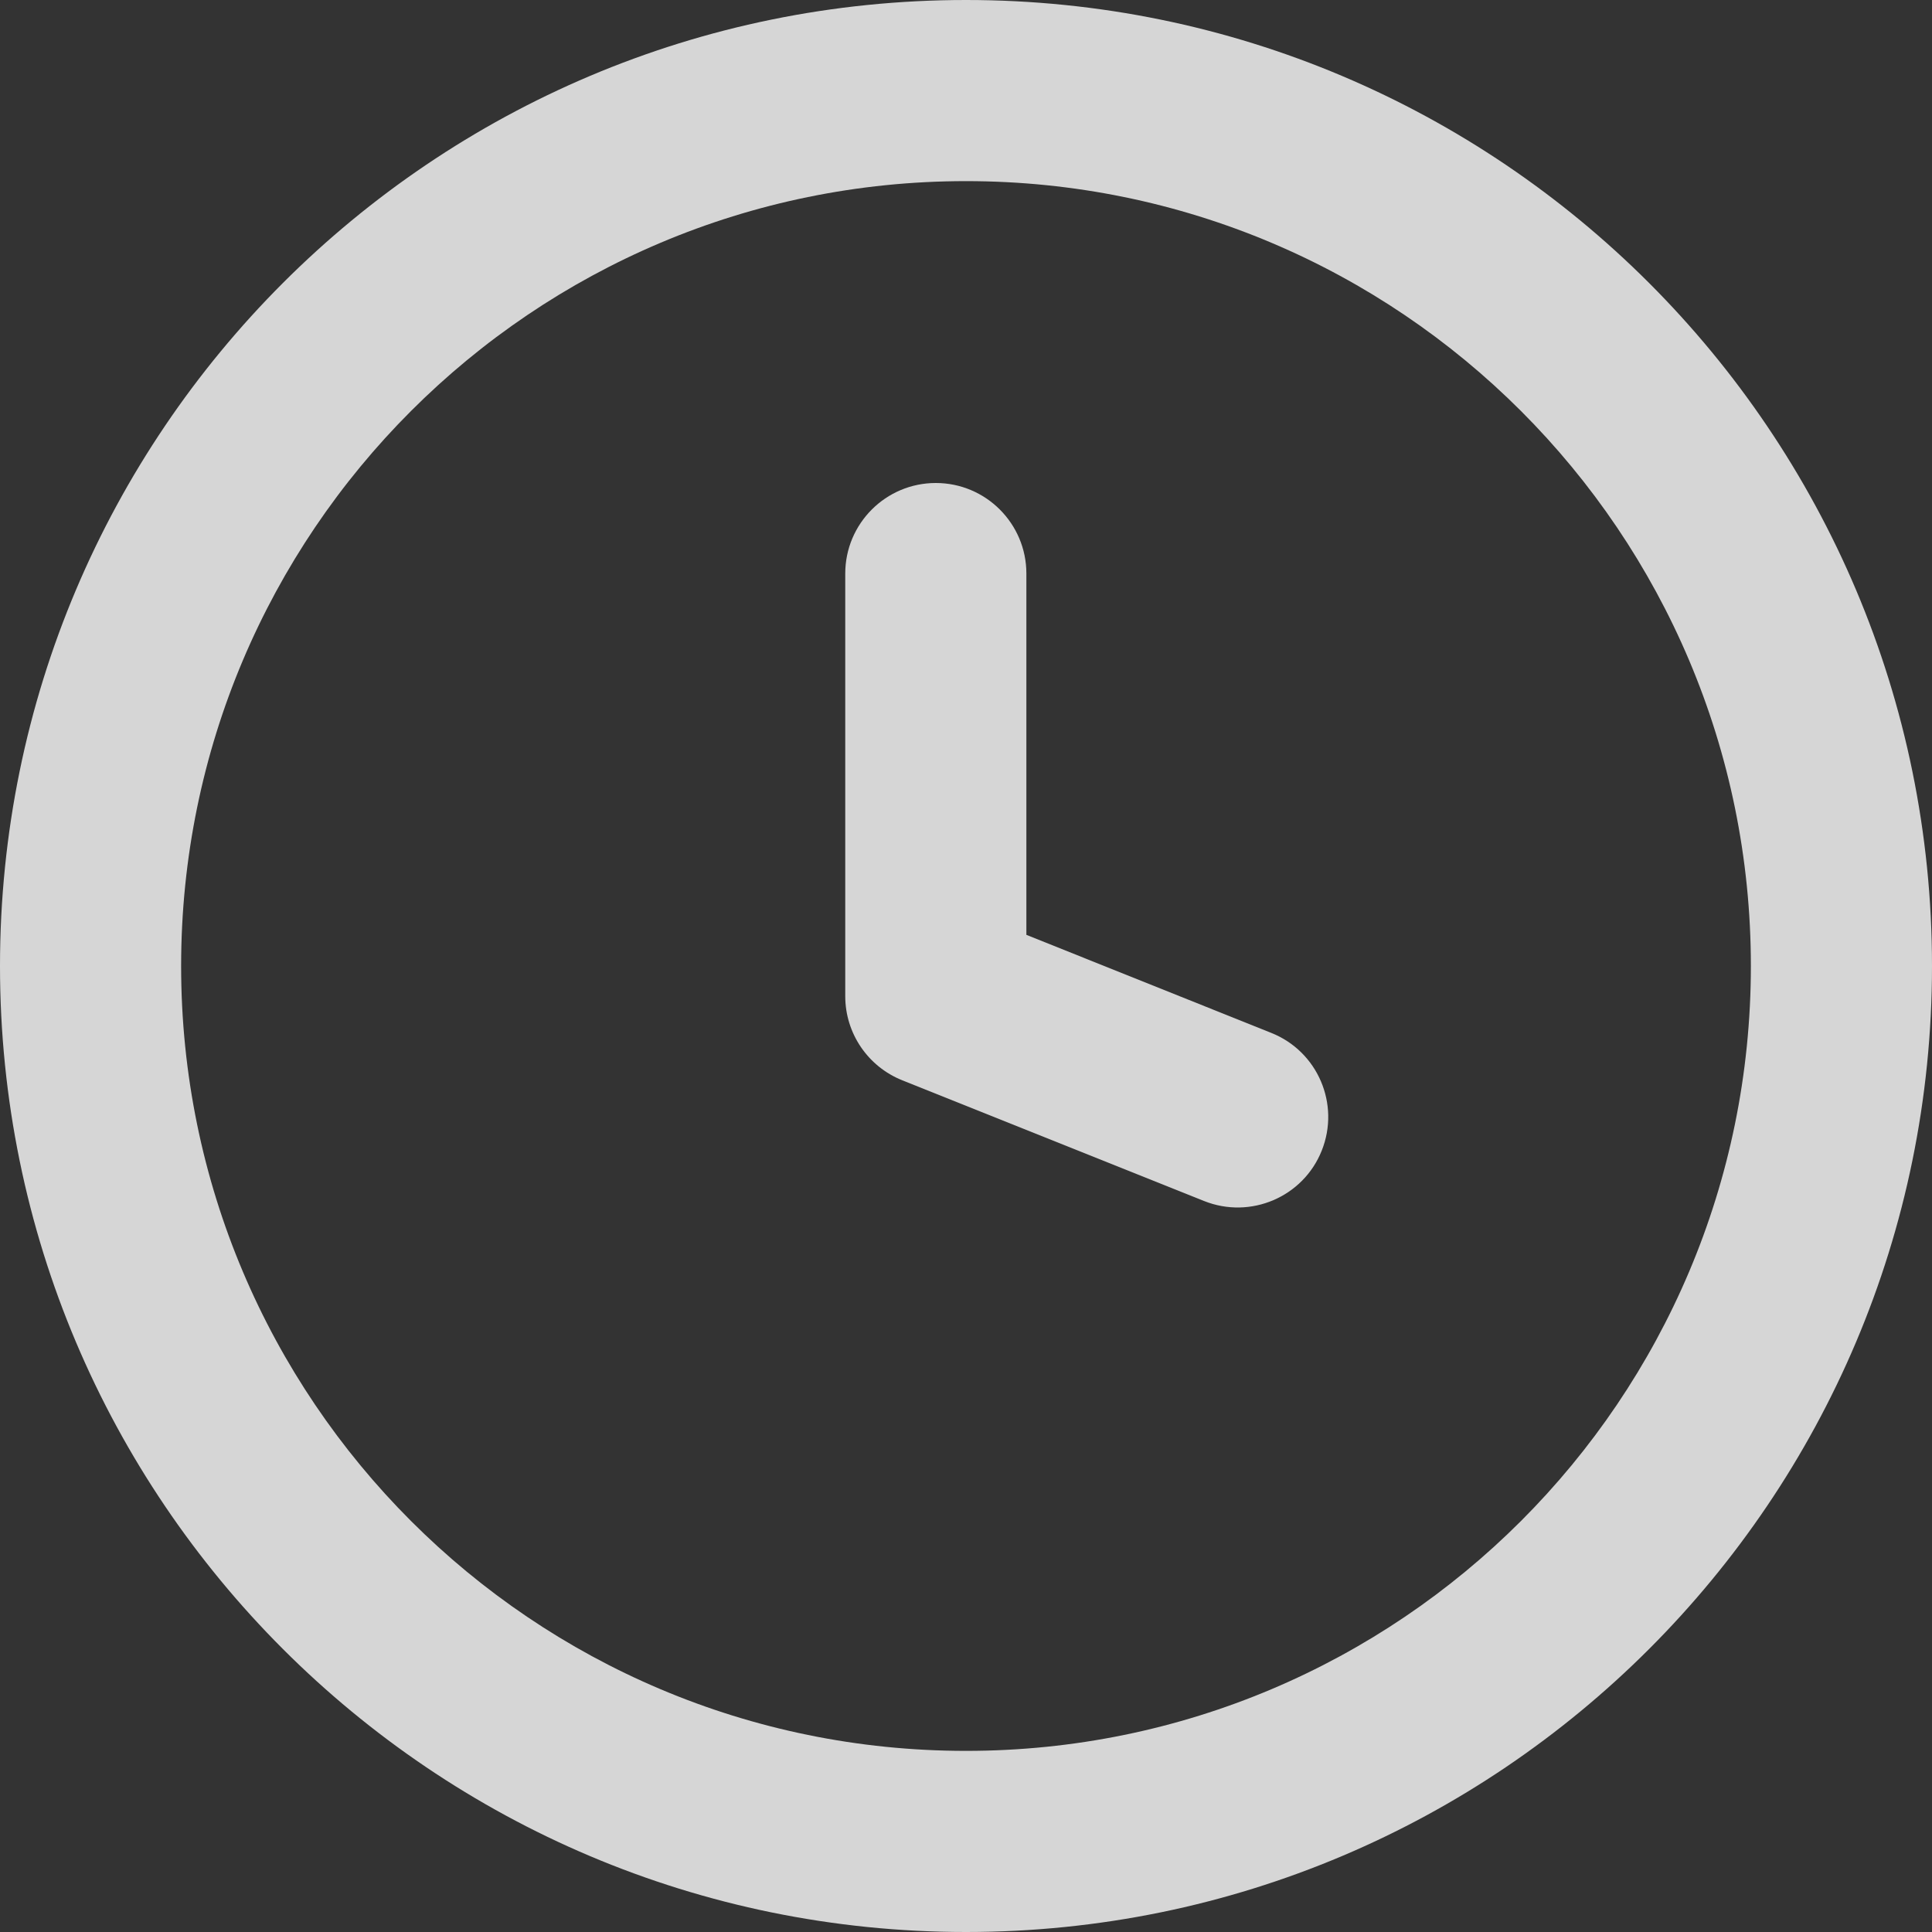 <svg width="16" height="16" viewBox="0 0 16 16" fill="none" xmlns="http://www.w3.org/2000/svg">
<rect x="0" y="0" width="16" height="16" fill="#333333" stroke="none"/>
<g clip-path="url(#clip0_2535_3605)">
<path fill-rule="evenodd" clip-rule="evenodd" d="M8 14.5C11.59 14.5 14.5 11.59 14.5 8C14.5 4.41 11.59 1.5 8 1.5C4.41 1.5 1.5 4.41 1.5 8C1.5 11.59 4.41 14.5 8 14.5ZM8 16C12.418 16 16 12.418 16 8C16 3.582 12.418 0 8 0C3.582 0 0 3.582 0 8C0 12.418 3.582 16 8 16Z" fill="white" fill-opacity="0.8"/>
<path d="M8.5 4.75C8.5 4.336 8.164 4 7.75 4C7.336 4 7 4.336 7 4.75V8.25C7 8.557 7.187 8.832 7.471 8.946L9.971 9.946C10.356 10.1 10.793 9.913 10.946 9.529C11.1 9.144 10.913 8.707 10.528 8.554L8.5 7.742V4.75Z" fill="white" fill-opacity="0.8"/>
</g>
<defs>
<clipPath id="clip0_2535_3605">
<rect width="16" height="16" fill="white"/>
</clipPath>
</defs>
</svg>

